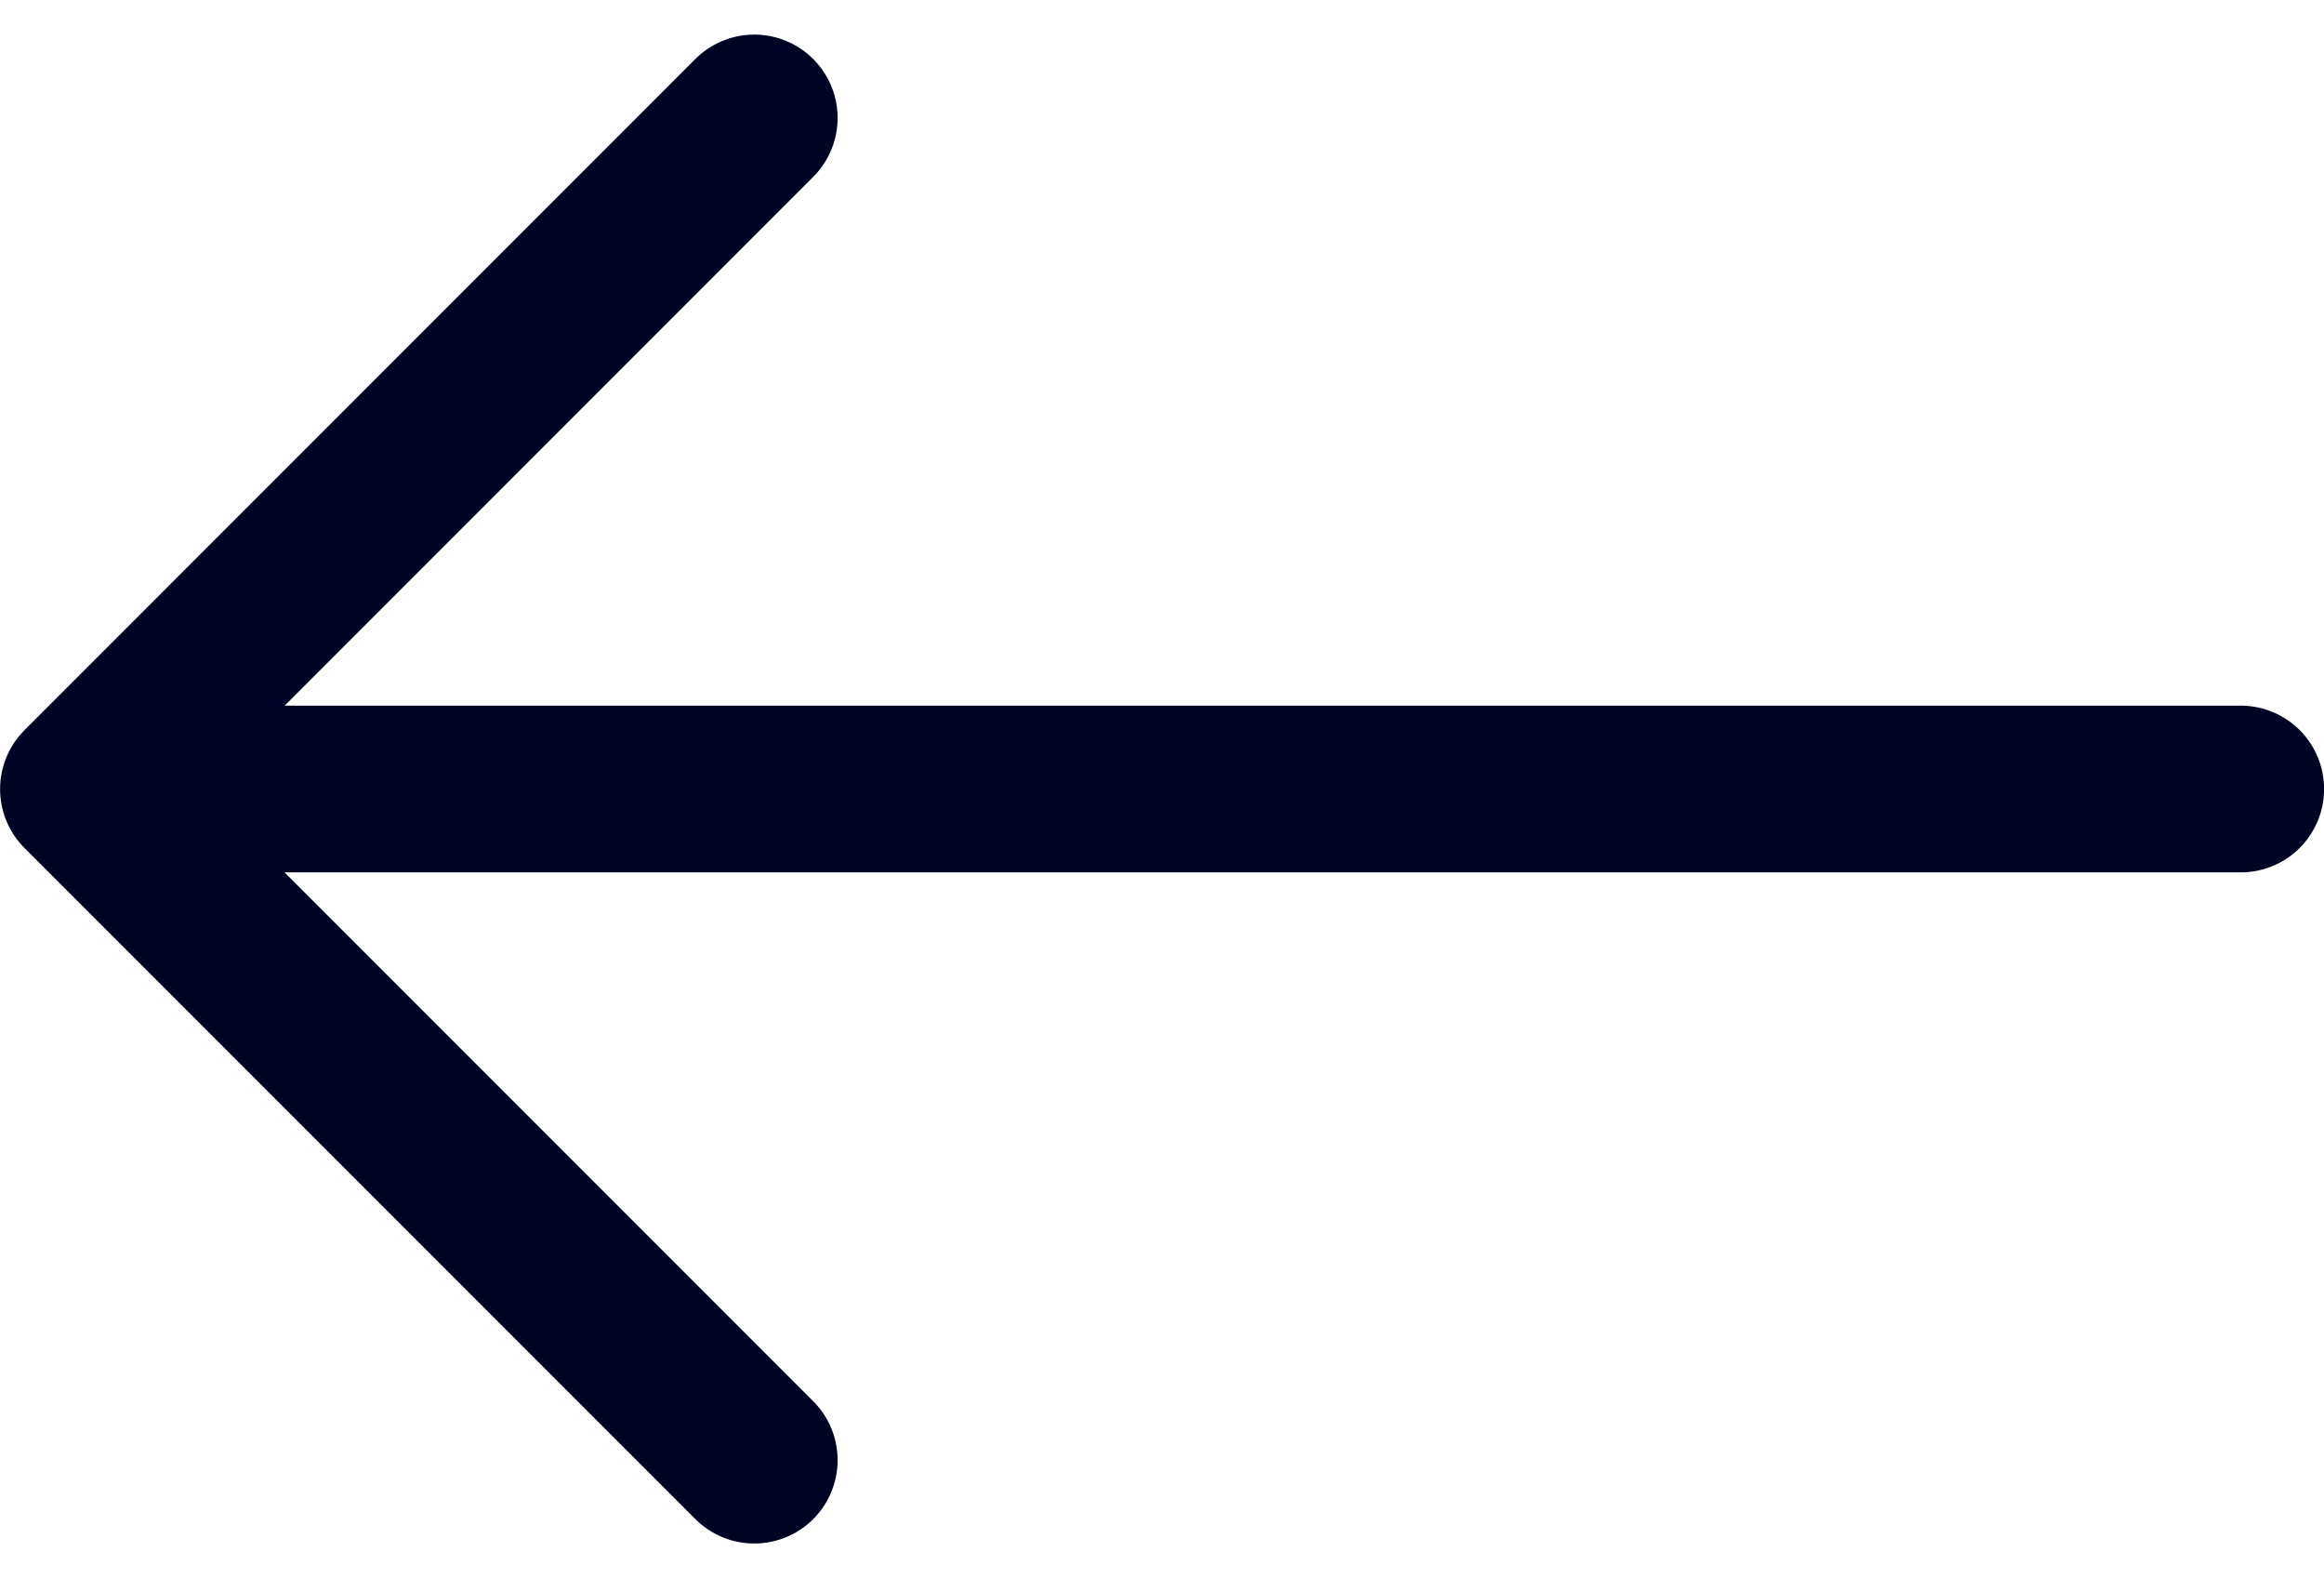 <svg xmlns="http://www.w3.org/2000/svg" width="27.887" height="18.929" viewBox="0 0 27.887 18.929">
  <g id="Group_597" data-name="Group 597" transform="translate(1182.231 4140.655) rotate(180)">
    <path id="Path_1" data-name="Path 1" d="M-2209.13,2305.064l8.05,8.05-8.05,8.051" transform="translate(3382.31 1818.075)" fill="none" stroke="#000324" stroke-linecap="round" stroke-linejoin="round" stroke-width="2"/>
    <line id="Line_2" data-name="Line 2" x1="25.806" transform="translate(1155.343 4131.19)" fill="none" stroke="#000324" stroke-linecap="round" stroke-linejoin="round" stroke-width="2"/>
  </g>
</svg>
